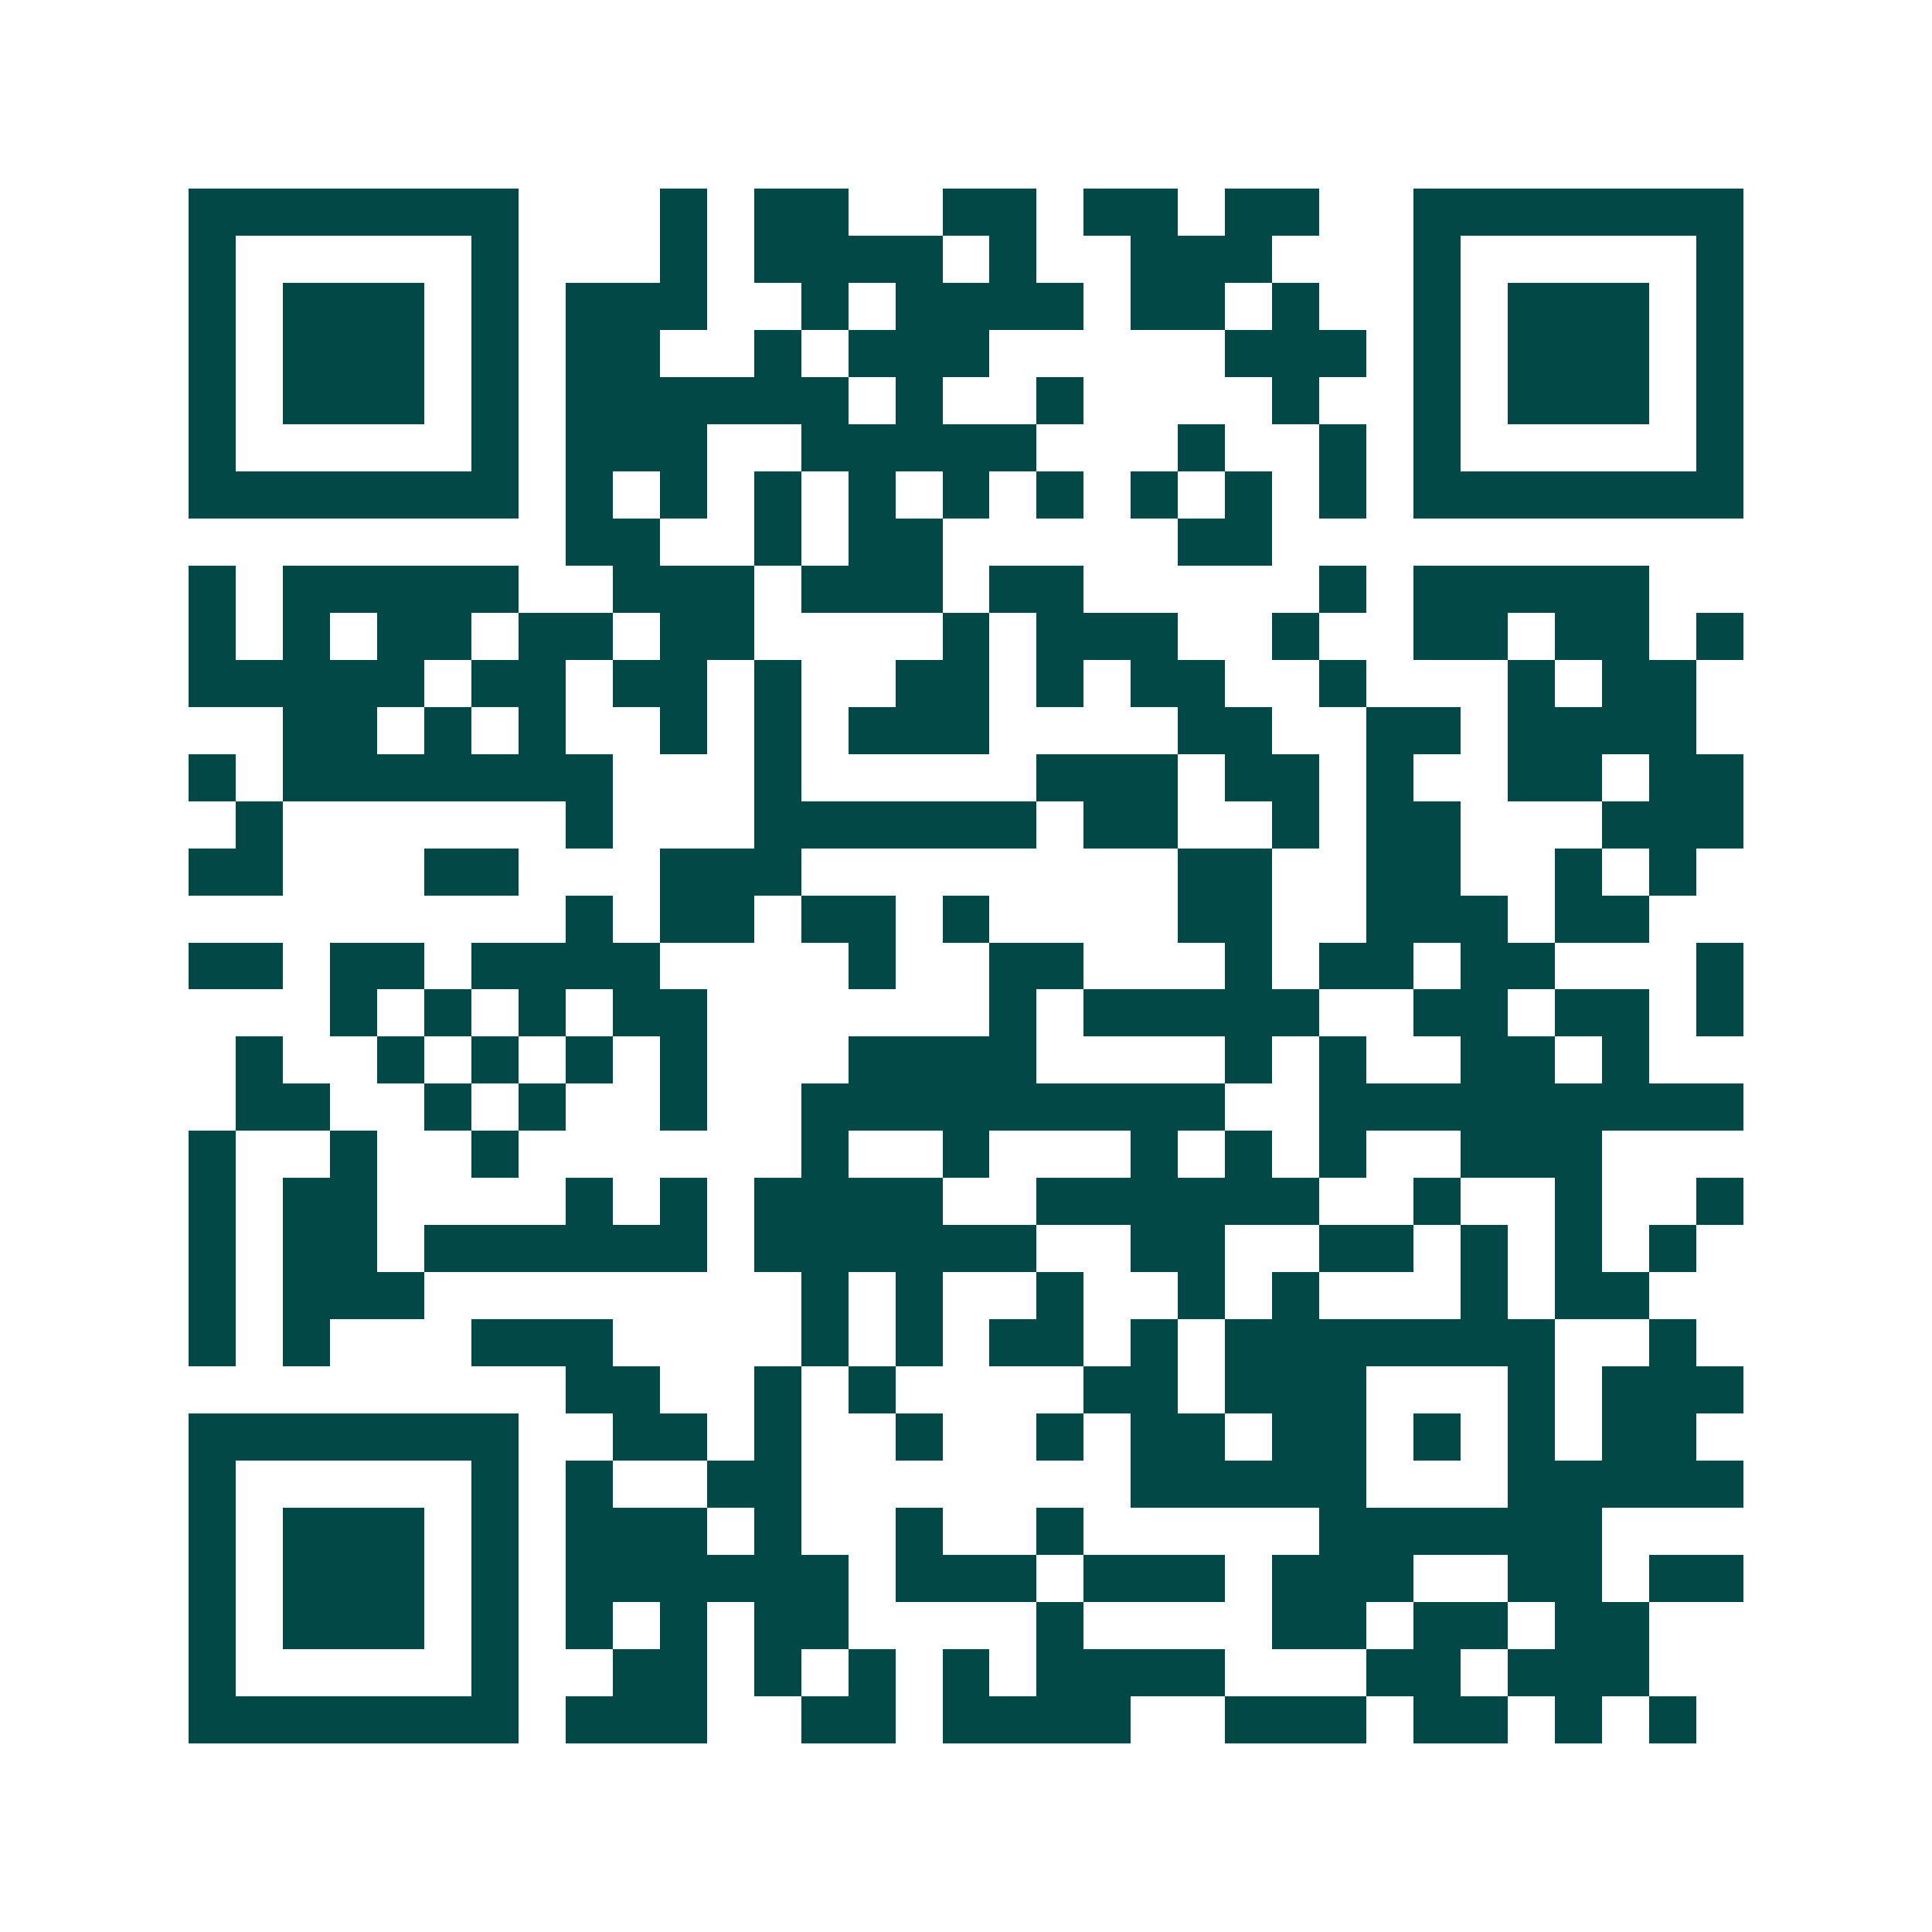 <svg xmlns="http://www.w3.org/2000/svg" width="200" height="200" viewBox="0 0 41 41" shape-rendering="crispEdges"><path fill="#ffffff" d="M0 0h41v41H0z"/><path stroke="#014847" d="M4 4.5h7m3 0h1m1 0h2m2 0h2m1 0h2m1 0h2m2 0h7M4 5.5h1m5 0h1m3 0h1m1 0h4m1 0h1m2 0h3m3 0h1m5 0h1M4 6.5h1m1 0h3m1 0h1m1 0h3m2 0h1m1 0h4m1 0h2m1 0h1m2 0h1m1 0h3m1 0h1M4 7.5h1m1 0h3m1 0h1m1 0h2m2 0h1m1 0h3m5 0h3m1 0h1m1 0h3m1 0h1M4 8.5h1m1 0h3m1 0h1m1 0h6m1 0h1m2 0h1m4 0h1m2 0h1m1 0h3m1 0h1M4 9.5h1m5 0h1m1 0h3m2 0h5m3 0h1m2 0h1m1 0h1m5 0h1M4 10.5h7m1 0h1m1 0h1m1 0h1m1 0h1m1 0h1m1 0h1m1 0h1m1 0h1m1 0h1m1 0h7M12 11.5h2m2 0h1m1 0h2m5 0h2M4 12.5h1m1 0h5m2 0h3m1 0h3m1 0h2m5 0h1m1 0h5M4 13.5h1m1 0h1m1 0h2m1 0h2m1 0h2m4 0h1m1 0h3m2 0h1m2 0h2m1 0h2m1 0h1M4 14.5h5m1 0h2m1 0h2m1 0h1m2 0h2m1 0h1m1 0h2m2 0h1m3 0h1m1 0h2M6 15.5h2m1 0h1m1 0h1m2 0h1m1 0h1m1 0h3m4 0h2m2 0h2m1 0h4M4 16.5h1m1 0h7m3 0h1m5 0h3m1 0h2m1 0h1m2 0h2m1 0h2M5 17.5h1m6 0h1m3 0h6m1 0h2m2 0h1m1 0h2m3 0h3M4 18.5h2m3 0h2m3 0h3m8 0h2m2 0h2m2 0h1m1 0h1M12 19.5h1m1 0h2m1 0h2m1 0h1m4 0h2m2 0h3m1 0h2M4 20.5h2m1 0h2m1 0h4m4 0h1m2 0h2m3 0h1m1 0h2m1 0h2m3 0h1M7 21.5h1m1 0h1m1 0h1m1 0h2m6 0h1m1 0h5m2 0h2m1 0h2m1 0h1M5 22.5h1m2 0h1m1 0h1m1 0h1m1 0h1m3 0h4m4 0h1m1 0h1m2 0h2m1 0h1M5 23.5h2m2 0h1m1 0h1m2 0h1m2 0h9m2 0h9M4 24.5h1m2 0h1m2 0h1m6 0h1m2 0h1m3 0h1m1 0h1m1 0h1m2 0h3M4 25.5h1m1 0h2m4 0h1m1 0h1m1 0h4m2 0h6m2 0h1m2 0h1m2 0h1M4 26.5h1m1 0h2m1 0h6m1 0h6m2 0h2m2 0h2m1 0h1m1 0h1m1 0h1M4 27.5h1m1 0h3m8 0h1m1 0h1m2 0h1m2 0h1m1 0h1m3 0h1m1 0h2M4 28.5h1m1 0h1m3 0h3m4 0h1m1 0h1m1 0h2m1 0h1m1 0h7m2 0h1M12 29.5h2m2 0h1m1 0h1m4 0h2m1 0h3m3 0h1m1 0h3M4 30.5h7m2 0h2m1 0h1m2 0h1m2 0h1m1 0h2m1 0h2m1 0h1m1 0h1m1 0h2M4 31.5h1m5 0h1m1 0h1m2 0h2m7 0h5m3 0h5M4 32.5h1m1 0h3m1 0h1m1 0h3m1 0h1m2 0h1m2 0h1m5 0h6M4 33.5h1m1 0h3m1 0h1m1 0h6m1 0h3m1 0h3m1 0h3m2 0h2m1 0h2M4 34.5h1m1 0h3m1 0h1m1 0h1m1 0h1m1 0h2m4 0h1m4 0h2m1 0h2m1 0h2M4 35.5h1m5 0h1m2 0h2m1 0h1m1 0h1m1 0h1m1 0h4m3 0h2m1 0h3M4 36.5h7m1 0h3m2 0h2m1 0h4m2 0h3m1 0h2m1 0h1m1 0h1"/></svg>
